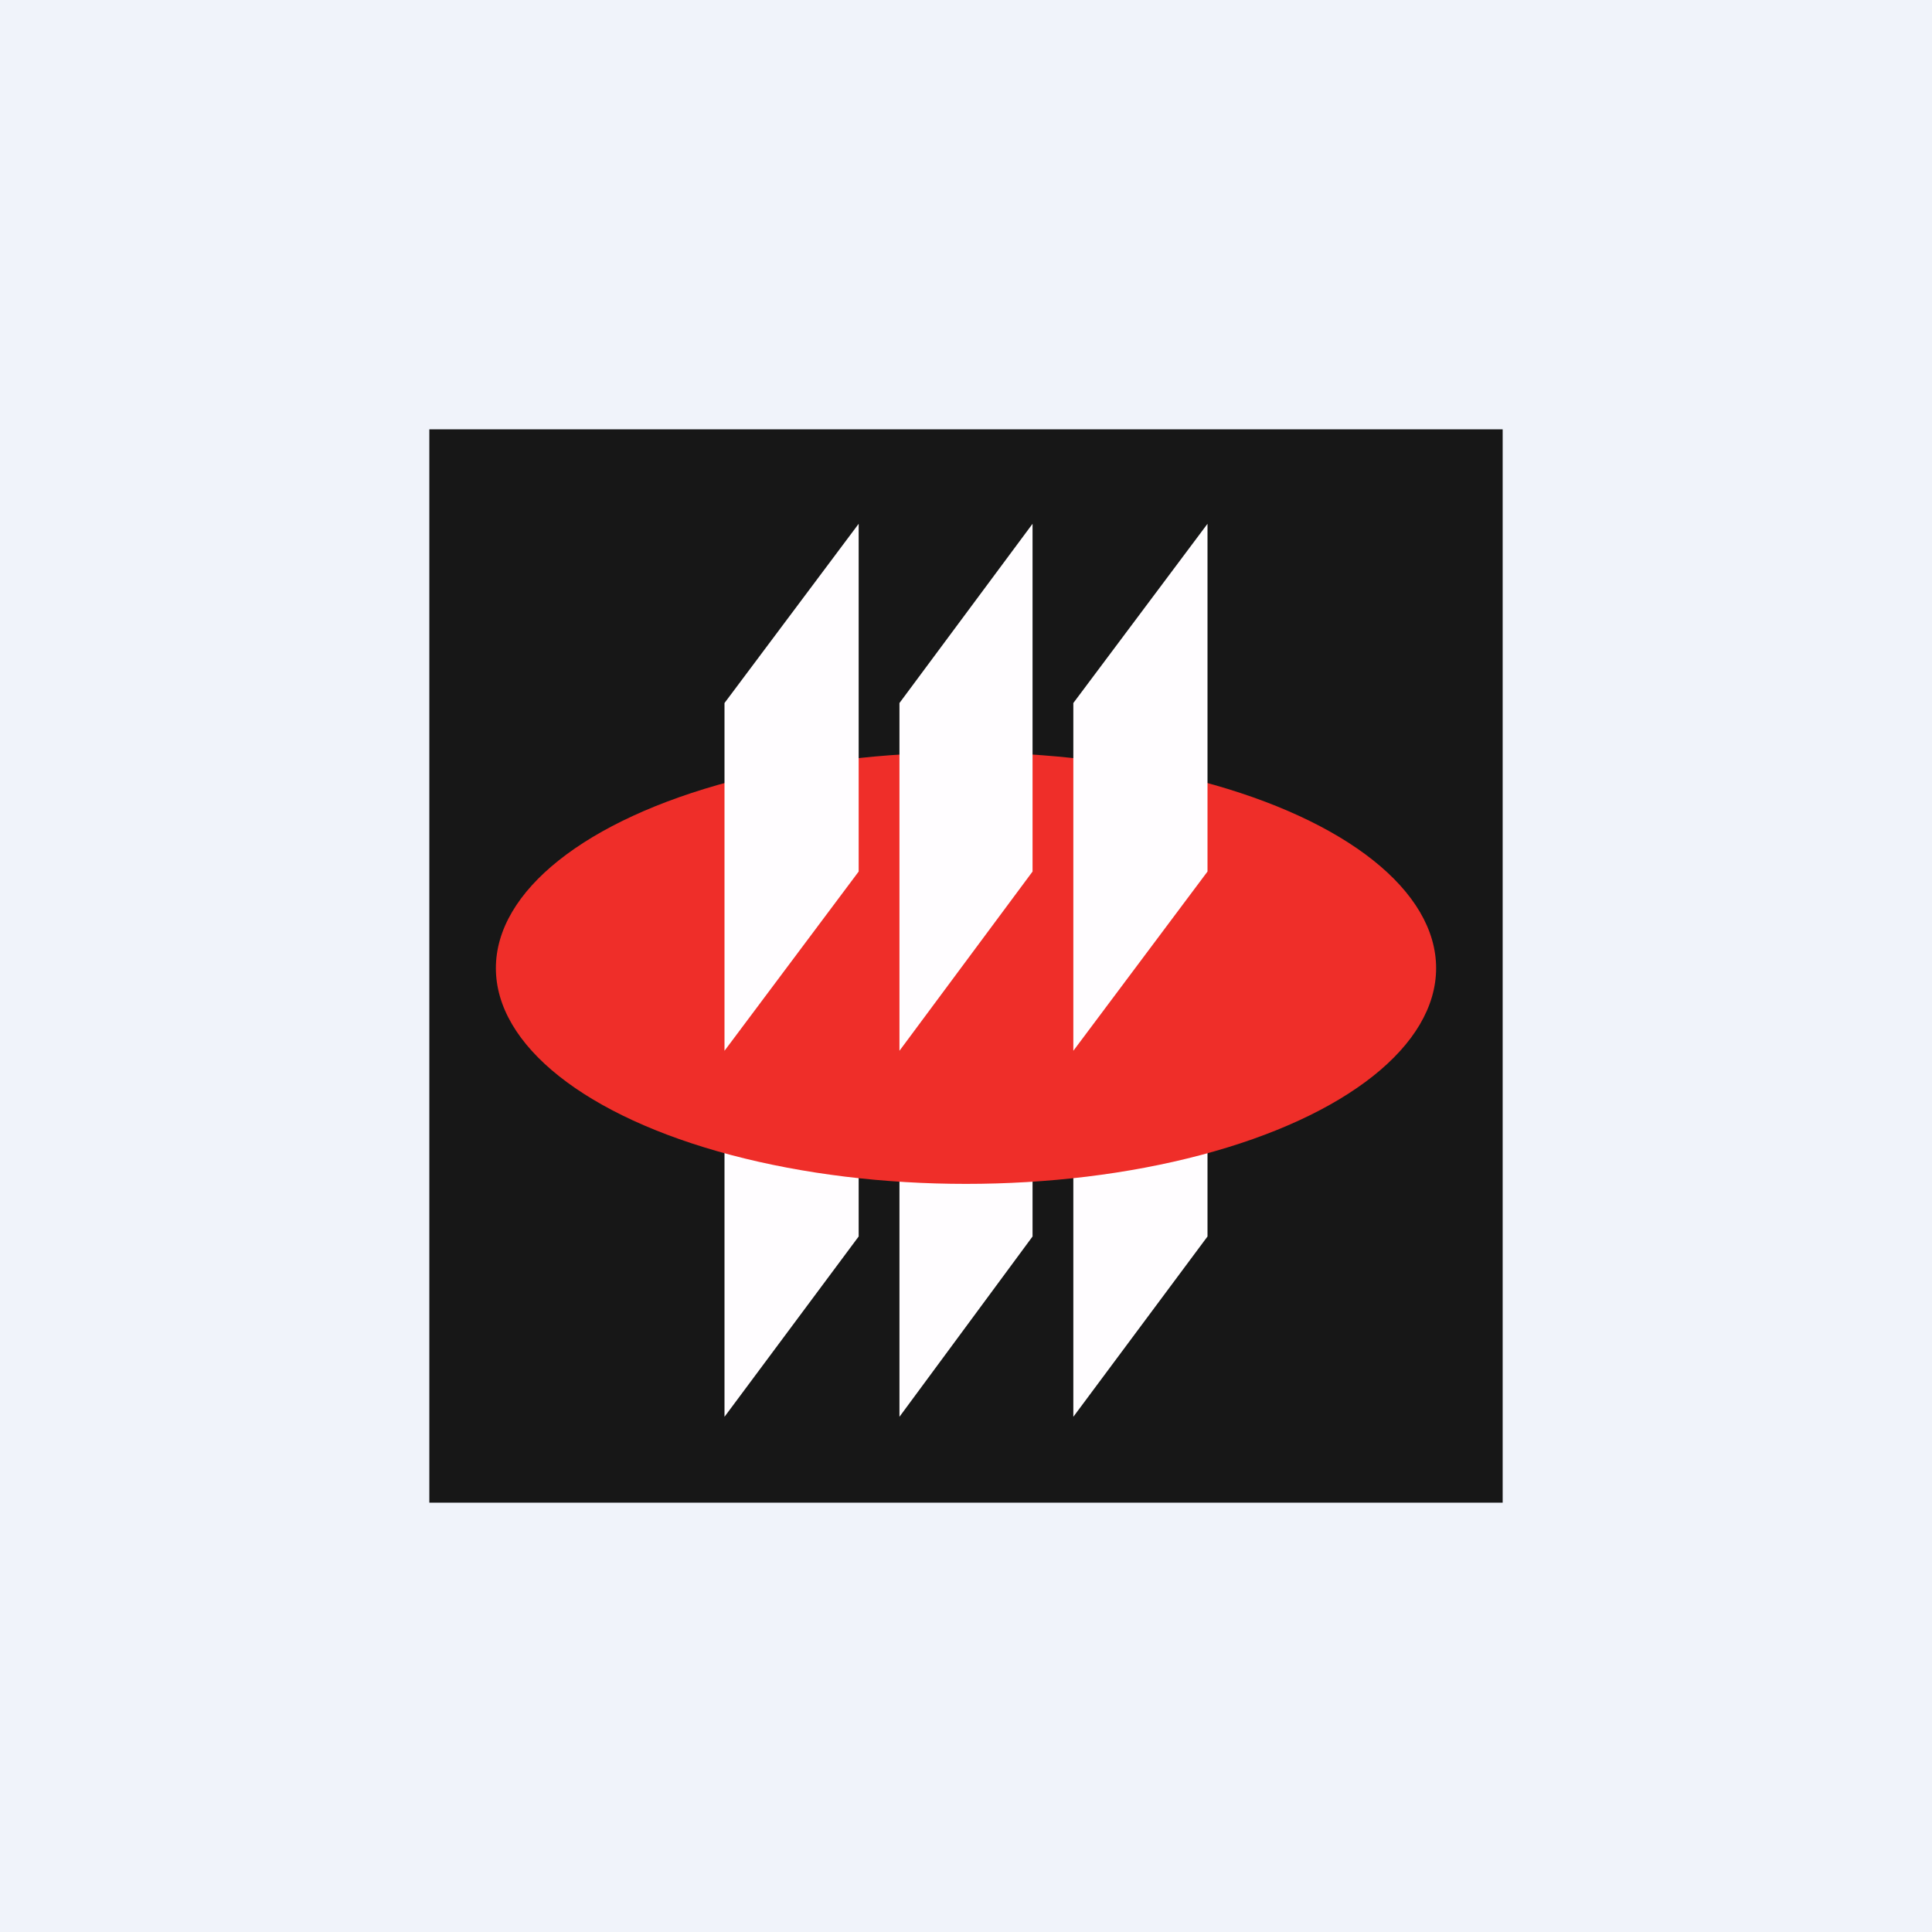 <!-- by TradingView --><svg width="18" height="18" viewBox="0 0 18 18" xmlns="http://www.w3.org/2000/svg"><path fill="#F0F3FA" d="M0 0h18v18H0z"/><path fill="#171717" d="M4 4h10v10H4z"/><path d="M6.75 9.95 8 8.28v3.24L6.75 13.2V9.95ZM8.38 9.95l1.24-1.67v3.24L8.38 13.2V9.95ZM10 9.95l1.25-1.67v3.24L10 13.2V9.95Z" fill="#FFFDFF"/><ellipse cx="9" cy="9.02" rx="4.38" ry="2.01" fill="#EF2E29"/><path d="M6.75 6.55 8 4.88v3.24L6.75 9.79V6.55ZM8.38 6.55l1.24-1.67v3.24L8.38 9.79V6.55ZM10 6.55l1.25-1.67v3.24L10 9.79V6.55Z" fill="#FFFDFF"/></svg>